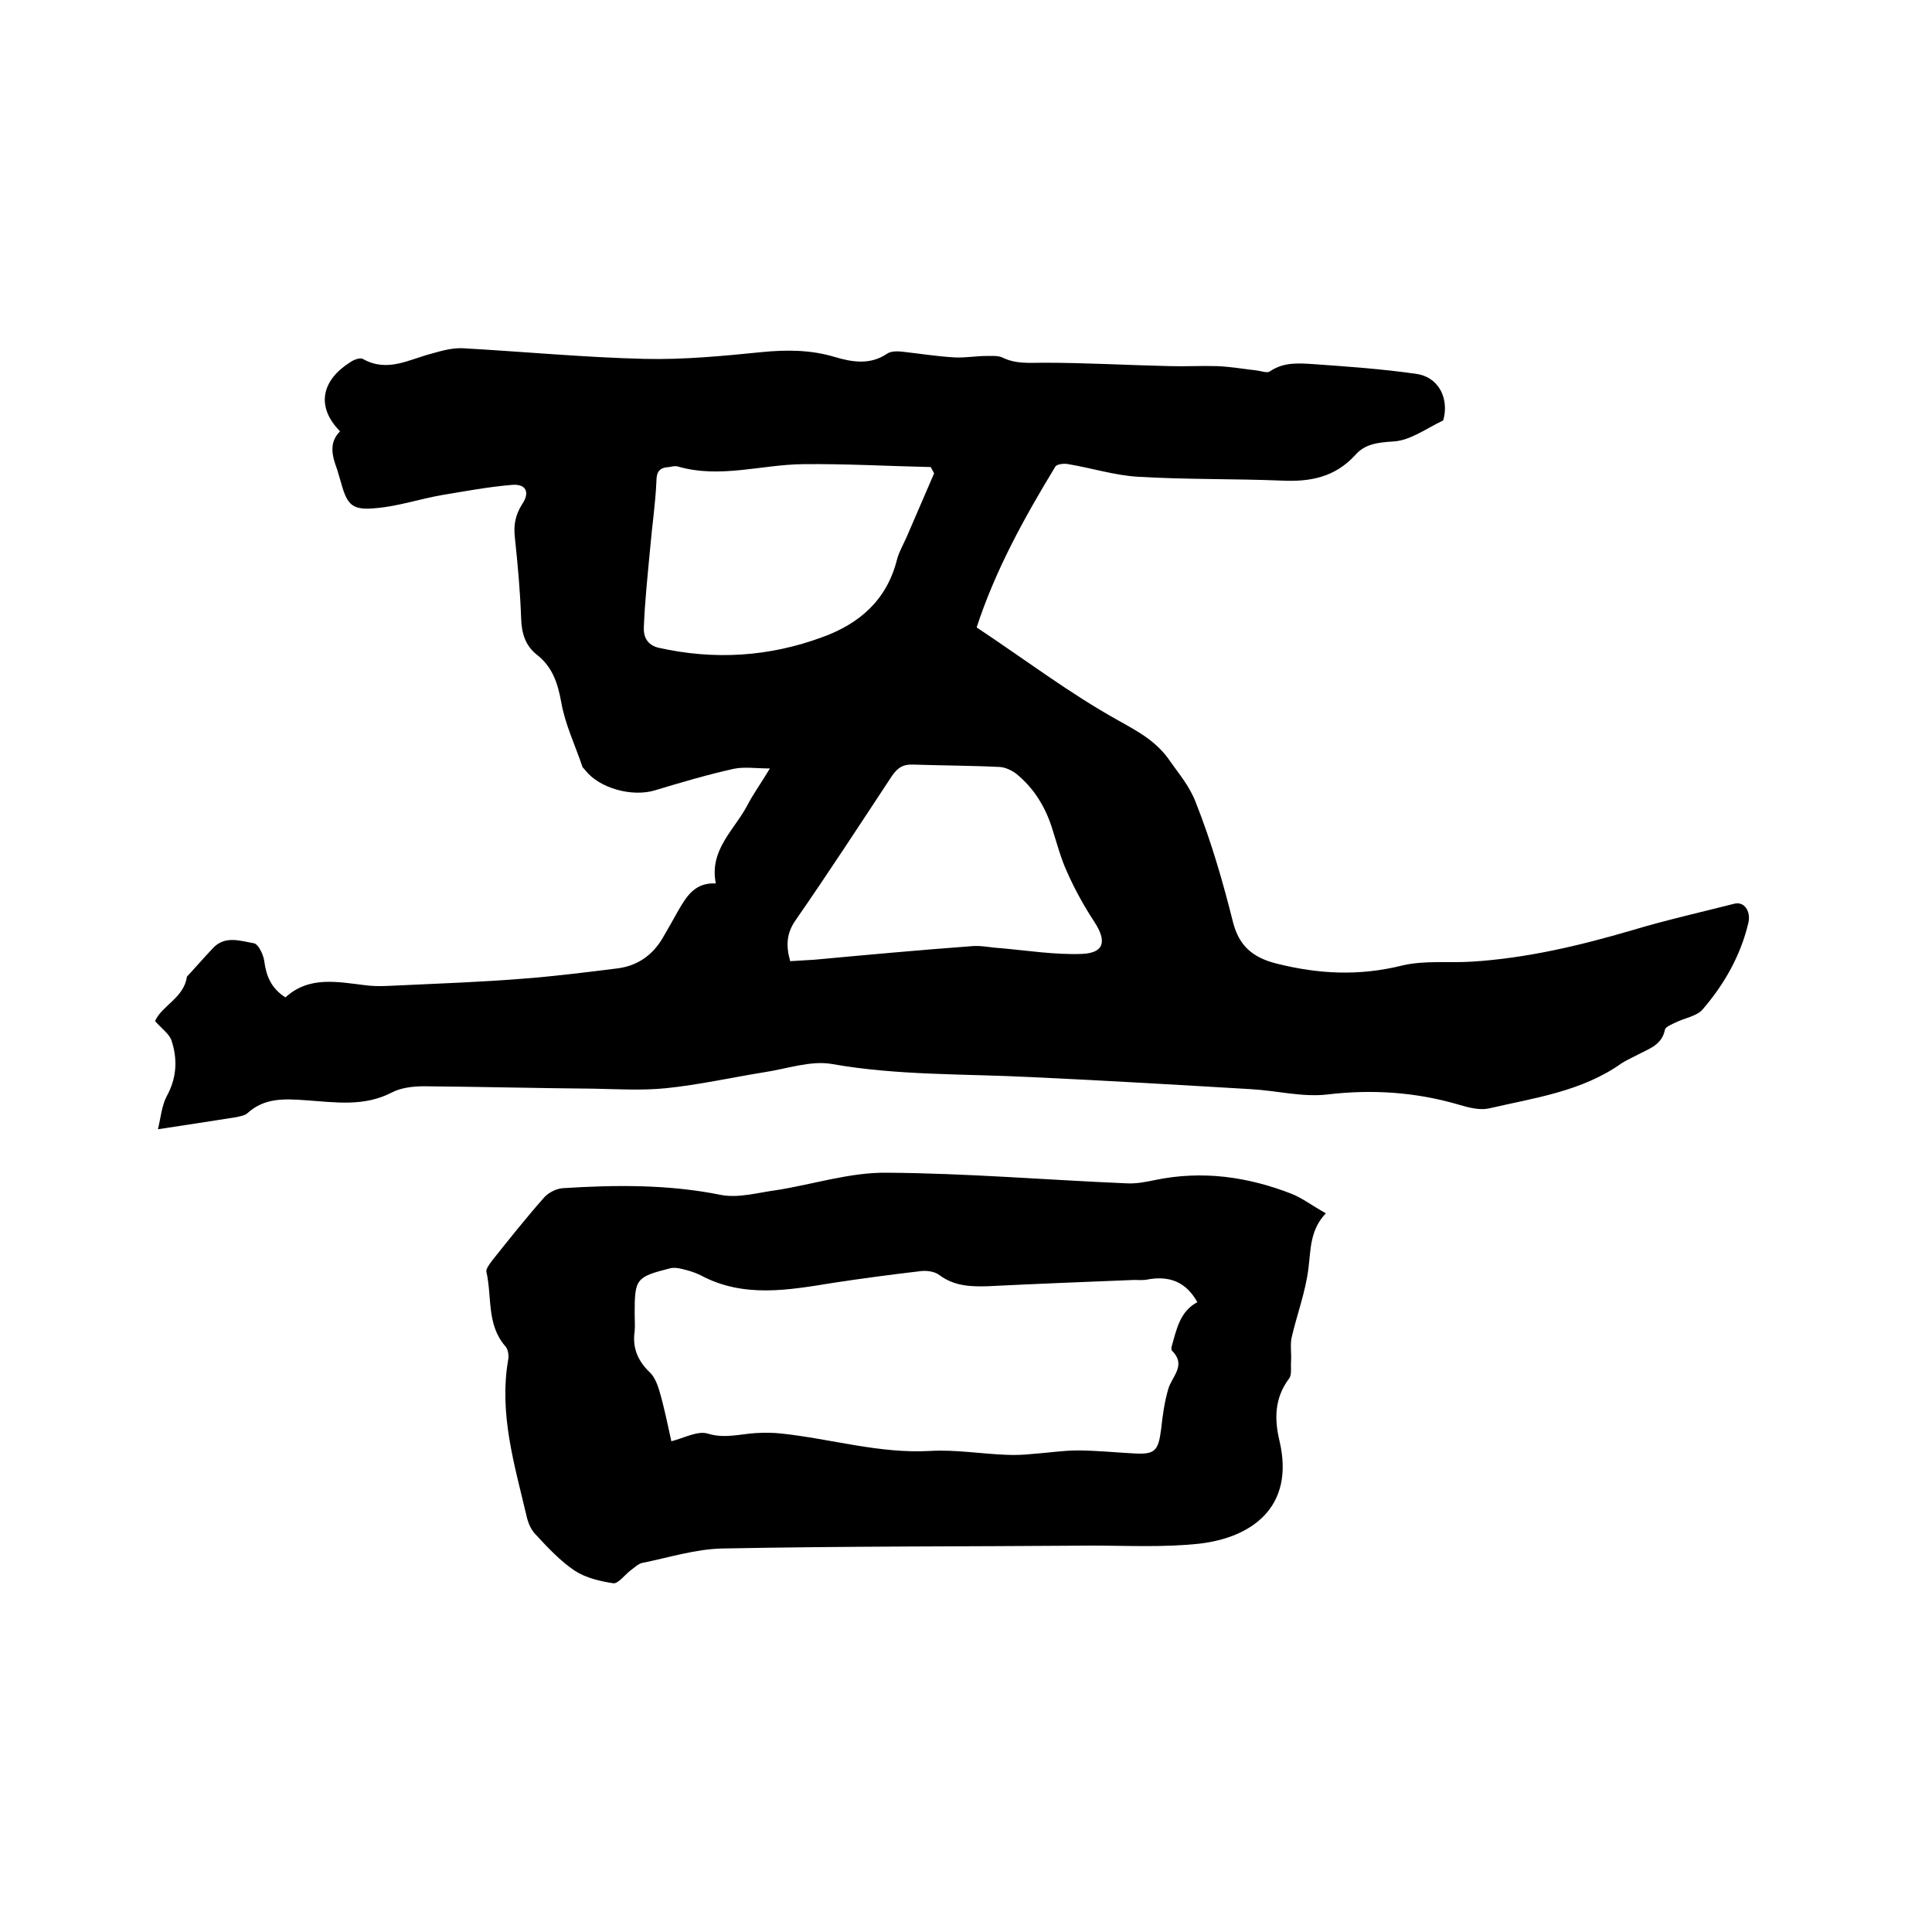 <svg enable-background="new 0 0 400 400" viewBox="0 0 400 400" xmlns="http://www.w3.org/2000/svg"><path d="m202.2 129.9c10.1 6.7 19.3 13.7 29.4 19.3 4.3 2.4 8 4.4 10.8 8.6 1.9 2.7 3.9 5 5.2 8.4 3.2 8.1 5.6 16.4 7.7 24.8 1.2 4.6 3.8 7.2 9 8.5 8.8 2.2 17.1 2.6 26 .4 4.6-1.1 9.6-.5 14.4-.8 11.3-.7 22.3-3.3 33.2-6.5 7-2.1 14.1-3.7 21.2-5.5 2-.5 3.4 1.5 2.9 3.9-1.6 6.8-5 12.8-9.5 18-1.2 1.4-3.8 1.8-5.6 2.7-.8.4-2.1.9-2.2 1.5-.6 3.1-3.2 3.9-5.5 5.1-1.1.6-2.3 1.1-3.4 1.8-8.3 5.9-18.1 7.2-27.6 9.4-1.9.4-4.2-.2-6.2-.8-8.9-2.6-17.9-3.2-27.2-2.1-5.1.6-10.5-.8-15.8-1.1-15.2-.9-30.4-1.8-45.6-2.5-13.7-.7-27.5-.3-41.1-2.7-4.4-.8-9.4 1-14.1 1.7-6.8 1.1-13.5 2.6-20.3 3.3-4.9.5-9.9.2-14.9.1-11.7-.1-23.5-.4-35.2-.5-2.3 0-4.8.3-6.7 1.3-5.8 3-11.8 2-17.7 1.6-4.4-.3-8.6-.6-12.2 2.7-.6.5-1.5.6-2.3.8-5.1.8-10.2 1.6-16.2 2.5.6-2.5.8-4.9 1.8-6.8 2.1-3.8 2.3-7.7 1-11.6-.5-1.4-2.1-2.5-3.4-4 1.4-3.2 6-4.8 6.6-9.2 1.6-1.7 3.4-3.8 5.3-5.8 2.5-2.8 5.7-1.6 8.6-1.1.9.2 1.9 2.3 2.1 3.6.4 3.1 1.4 5.7 4.4 7.6 4.9-4.5 10.8-3.2 16.7-2.5 2.4.3 4.8.1 7.2 0 8.5-.4 17.1-.7 25.6-1.4 6.4-.5 12.8-1.3 19.2-2.1 4.1-.5 7.3-2.7 9.4-6.3 1.1-1.9 2.2-3.8 3.3-5.8 1.7-2.9 3.4-5.7 7.7-5.5-1.4-7 3.9-11.1 6.6-16.3 1.2-2.3 2.8-4.5 4.6-7.5-2.9 0-5.4-.4-7.6.1-5.4 1.2-10.8 2.8-16.1 4.4-4.8 1.5-11.6-.4-14.5-4.1-.2-.3-.5-.5-.6-.7-1.5-4.5-3.6-8.8-4.4-13.4-.7-3.9-1.8-7.3-5-9.8-2.4-1.9-3.2-4.4-3.3-7.5-.2-5.6-.7-11.2-1.3-16.8-.3-2.6.1-4.7 1.5-6.9 1.7-2.5.8-4.3-2.2-4-4.8.4-9.6 1.3-14.4 2.1-4.6.8-9 2.3-13.6 2.7-5 .5-6-.6-7.3-5.3-.3-.9-.5-1.8-.8-2.7-1-2.7-1.8-5.5.6-7.9-5.2-5.3-3.6-10.7 2.1-14.3.7-.5 2-1 2.6-.7 5.1 2.9 9.6.1 14.3-1.1 2.1-.6 4.3-1.2 6.4-1.1 12.6.7 25.1 1.9 37.6 2.2 8.1.2 16.3-.6 24.3-1.4 5.1-.5 10.1-.5 15.1 1 3.7 1.1 7.4 1.7 10.9-.7.8-.5 2-.5 3-.4 3.7.4 7.3 1 11 1.2 2.2.1 4.4-.3 6.5-.3 1.1 0 2.4-.1 3.3.3 2.8 1.4 5.6 1.1 8.6 1.1 8.7 0 17.3.5 26 .7 3.3.1 6.6-.1 9.8 0 2.8.1 5.6.6 8.3.9.9.1 2.1.6 2.7.2 2.9-2 6.1-1.7 9.2-1.5 7.1.5 14.1 1 21.1 2 4.4.6 6.6 4.6 5.8 8.8-.1.3-.1.8-.3.9-3.4 1.6-6.7 4.1-10.2 4.3-3.2.2-5.9.5-7.9 2.8-4.2 4.6-9.3 5.6-15.3 5.3-9.9-.4-19.9-.2-29.8-.8-4.8-.3-9.5-1.8-14.3-2.6-.9-.2-2.4 0-2.7.5-6.5 10.7-12.4 21.4-16.3 33.3zm-8.8-31.9c-.2-.4-.5-.9-.7-1.3-8.8-.2-17.7-.7-26.5-.6-8.6.1-17.1 3-25.8.5-.6-.2-1.3 0-1.9.1-2 .1-2.6 1-2.6 3-.2 4.6-.9 9.2-1.3 13.9-.5 5.4-1.1 10.9-1.3 16.3-.1 1.8.6 3.6 3 4.2 11.6 2.6 22.9 1.9 34-2.2 7.7-2.8 13.3-7.7 15.4-16 .4-1.6 1.3-3.1 2-4.7 1.9-4.4 3.8-8.8 5.7-13.2zm-29.8 101c1.7-.1 3.4-.2 5-.3 10.8-1 21.7-2 32.5-2.8 2-.2 4 .3 6 .4 5.6.5 11.3 1.4 16.9 1.2 4.6-.2 5.2-2.6 2.6-6.6-2.1-3.2-4-6.6-5.6-10.2-1.4-3-2.2-6.2-3.2-9.3-1.4-4.4-3.8-8.3-7.4-11.2-.9-.7-2.2-1.3-3.3-1.4-6-.3-12-.3-18-.5-2.1-.1-3.2.6-4.4 2.3-6.6 10-13.1 20-19.9 29.8-2 2.8-2.1 5.4-1.2 8.6z"/><path d="m274.5 251.2c-3.3 3.5-3.1 7.4-3.6 11.4-.6 4.9-2.4 9.6-3.5 14.4-.3 1.5 0 3.2-.1 4.9-.1 1.2.2 2.7-.4 3.5-3 4-3.1 8.3-2 12.9 3.3 14-6.1 20.1-16.6 21.3-7.3.8-14.8.4-22.2.4-25.5.2-51 .1-76.5.6-5.6.1-11.2 1.9-16.7 3-.8.2-1.6 1-2.3 1.5-1.2.9-2.6 2.8-3.6 2.7-2.7-.4-5.7-1.1-8-2.6-3-2-5.6-4.8-8.1-7.5-1-1-1.6-2.5-1.9-3.9-2.5-10.6-5.7-21.1-3.8-32.2.2-.9 0-2.3-.6-2.9-3.9-4.5-2.7-10.2-3.9-15.4-.1-.6.6-1.5 1.1-2.2 3.5-4.4 7-8.8 10.7-13 .9-1.1 2.6-2 4-2.1 11-.7 21.9-.8 32.8 1.4 3.6.7 7.7-.5 11.5-1 7.6-1.2 15.2-3.7 22.8-3.6 16.6.1 33.1 1.5 49.7 2.2 2 .1 4-.3 5.9-.7 9.7-2 19.1-.7 28.3 2.9 2.2.9 4.3 2.5 7 4zm-26.6 18.4c-2.4-4.3-5.9-5.5-10.3-4.7-.9.2-1.9.1-2.8.1-10.1.4-20.2.8-30.3 1.3-3.5.1-6.9 0-10-2.3-1-.8-2.8-1-4.1-.8-6 .7-12 1.5-17.9 2.4-9.3 1.5-18.6 3.2-27.5-1.6-1.2-.6-2.6-1-3.9-1.3-.8-.2-1.7-.3-2.4-.1-7.1 1.8-7.3 2.2-7.3 9.5 0 1.2.1 2.3 0 3.5-.5 3.4.6 6.1 3.1 8.5 1 .9 1.6 2.5 2 3.8 1 3.4 1.7 6.9 2.5 10.5 2.7-.7 5.4-2.2 7.5-1.6 3.5 1.1 6.7.1 10-.1 1.8-.1 3.6-.1 5.3.1 10.3 1.1 20.3 4.2 30.8 3.6 5.2-.3 10.5.6 15.7.8 1.9.1 3.8 0 5.7-.2 3-.2 6-.7 9.1-.7 3.8 0 7.6.4 11.4.6 4.6.3 5.3-.4 5.9-5 .3-2.8.7-5.7 1.5-8.4.8-2.6 3.8-4.9.7-7.9-.1-.1-.1-.6 0-.9 1-3.5 1.7-7.2 5.3-9.1z"/></svg>